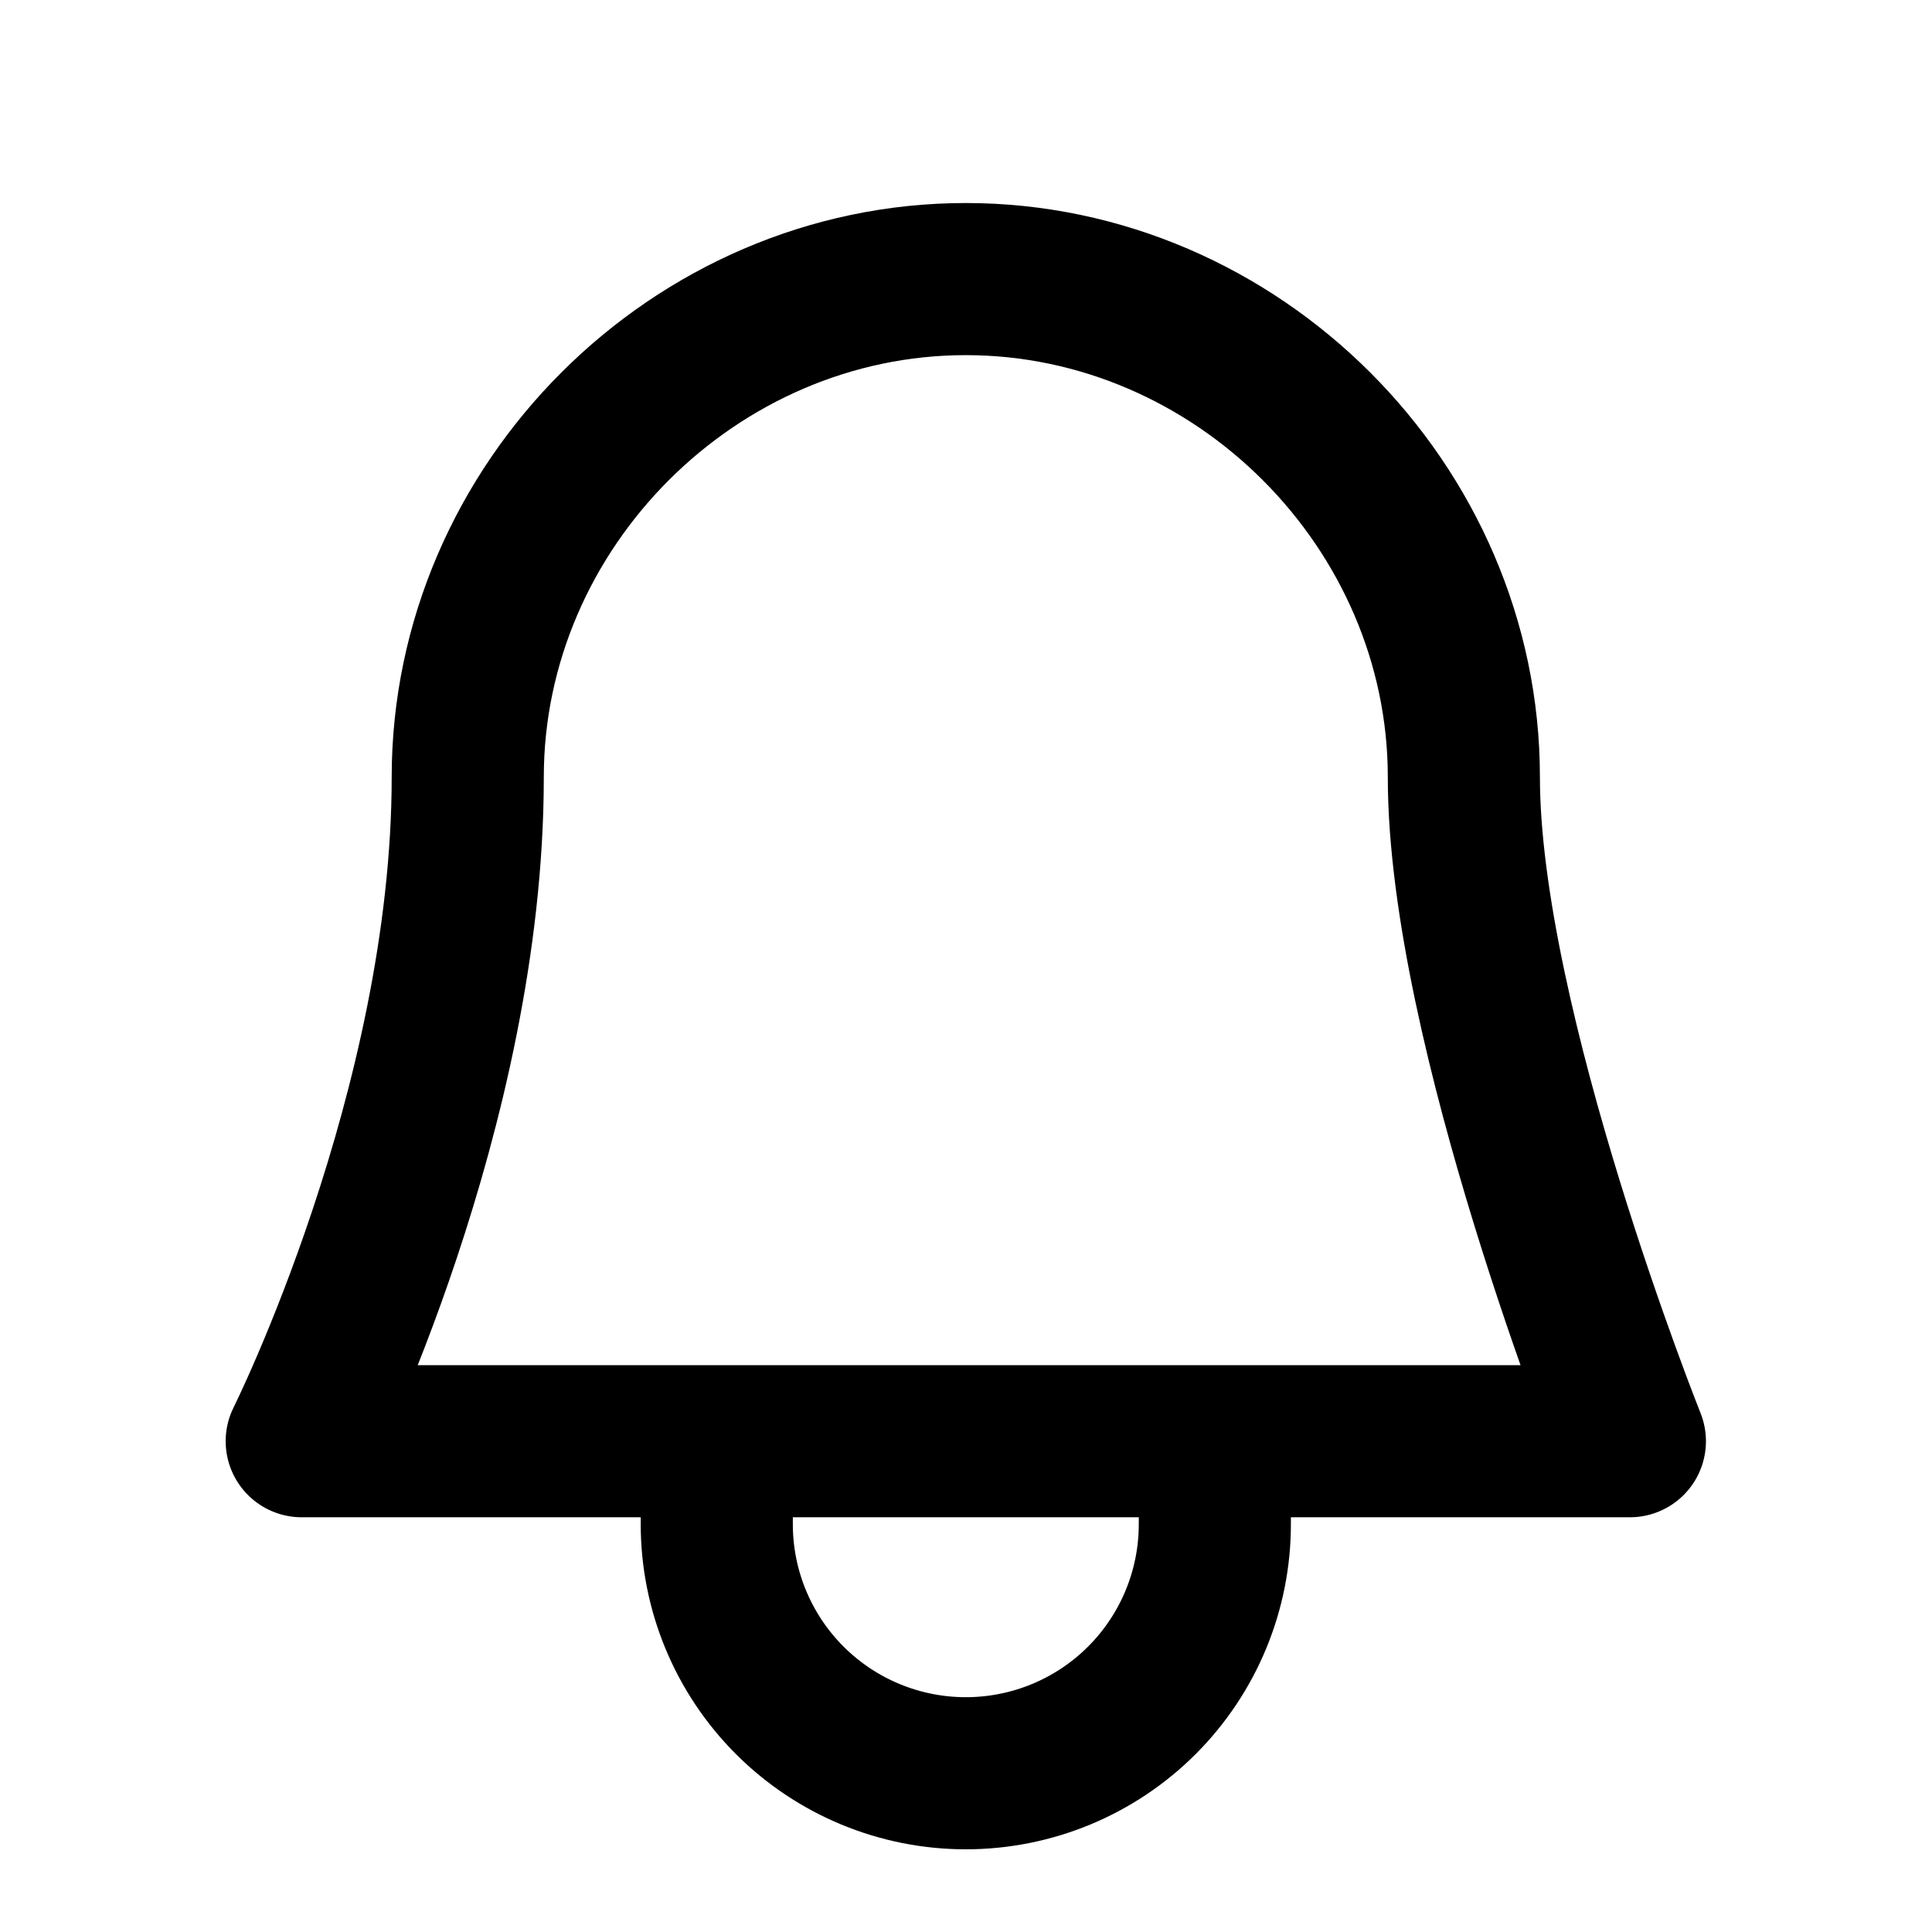 <?xml version="1.0" encoding="UTF-8" standalone="no"?><!DOCTYPE svg PUBLIC "-//W3C//DTD SVG 1.1//EN" "http://www.w3.org/Graphics/SVG/1.1/DTD/svg11.dtd"><svg width="100%" height="100%" viewBox="0 0 3334 3334" version="1.1" xmlns="http://www.w3.org/2000/svg" xmlns:xlink="http://www.w3.org/1999/xlink" xml:space="preserve" xmlns:serif="http://www.serif.com/" style="fill-rule:evenodd;clip-rule:evenodd;stroke-linecap:round;stroke-linejoin:round;"><path d="M1236.92,2487.07l0,143.248c0,56.439 11.116,112.32 32.712,164.462c21.597,52.128 53.251,99.5 93.157,139.409c39.911,39.908 87.283,71.566 139.411,93.154c52.142,21.601 108.023,32.717 164.463,32.717c56.439,0 112.32,-11.116 164.462,-32.717c52.128,-21.588 99.5,-53.246 139.409,-93.154c39.908,-39.909 71.566,-87.281 93.154,-139.409c21.601,-52.142 32.717,-108.023 32.717,-164.462l0,-143.248m429.743,-1145.98c-0,429.742 286.495,1145.98 286.495,1145.98l-2291.96,0c0,0 286.495,-572.99 286.495,-1145.98c0,-468.133 391.353,-859.486 859.486,-859.486c468.133,0 859.485,391.353 859.485,859.486Z" style="fill:none;fill-rule:nonzero;stroke:#000;stroke-width:262.5px;"/></svg>
